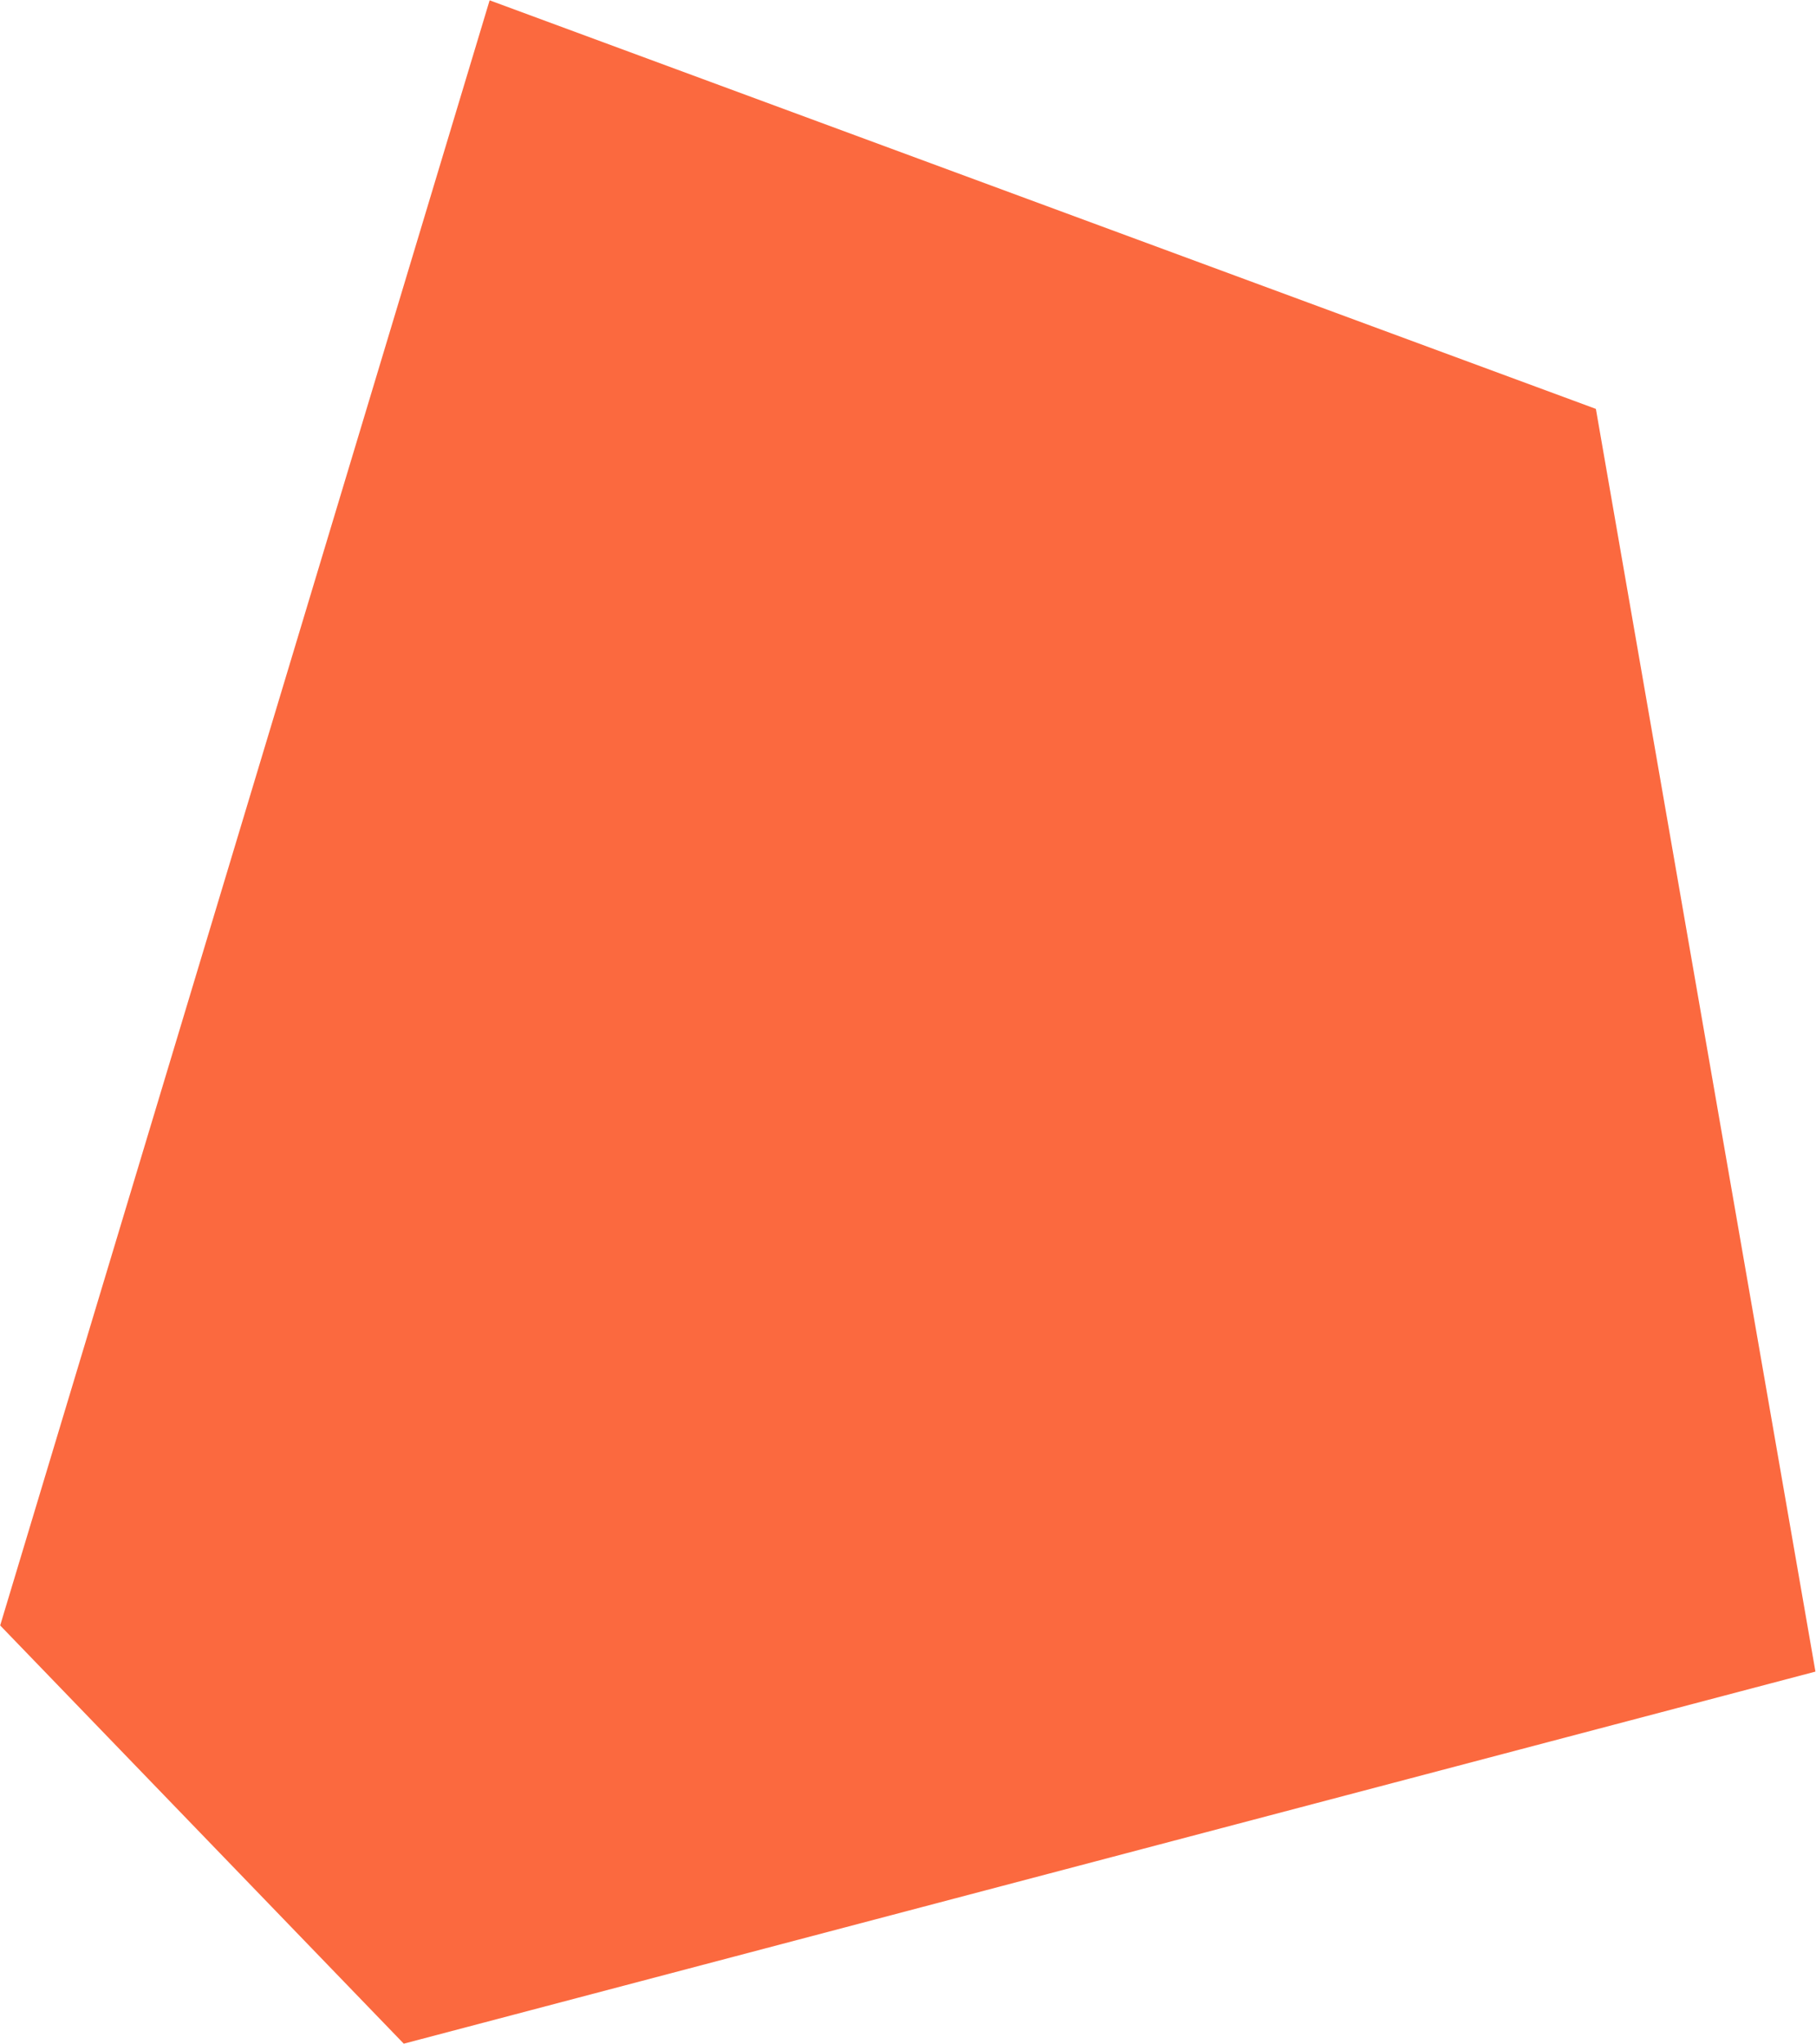 <?xml version="1.0" encoding="UTF-8"?> <svg xmlns="http://www.w3.org/2000/svg" width="2540" height="2859" viewBox="0 0 2540 2859" fill="none"> <path fill-rule="evenodd" clip-rule="evenodd" d="M684.832 0.449L0.244 2273.58L564.746 2858.58L2539.22 2338.14L2232.13 571.924L684.832 0.449Z" fill="#FB693F"></path> </svg> 
